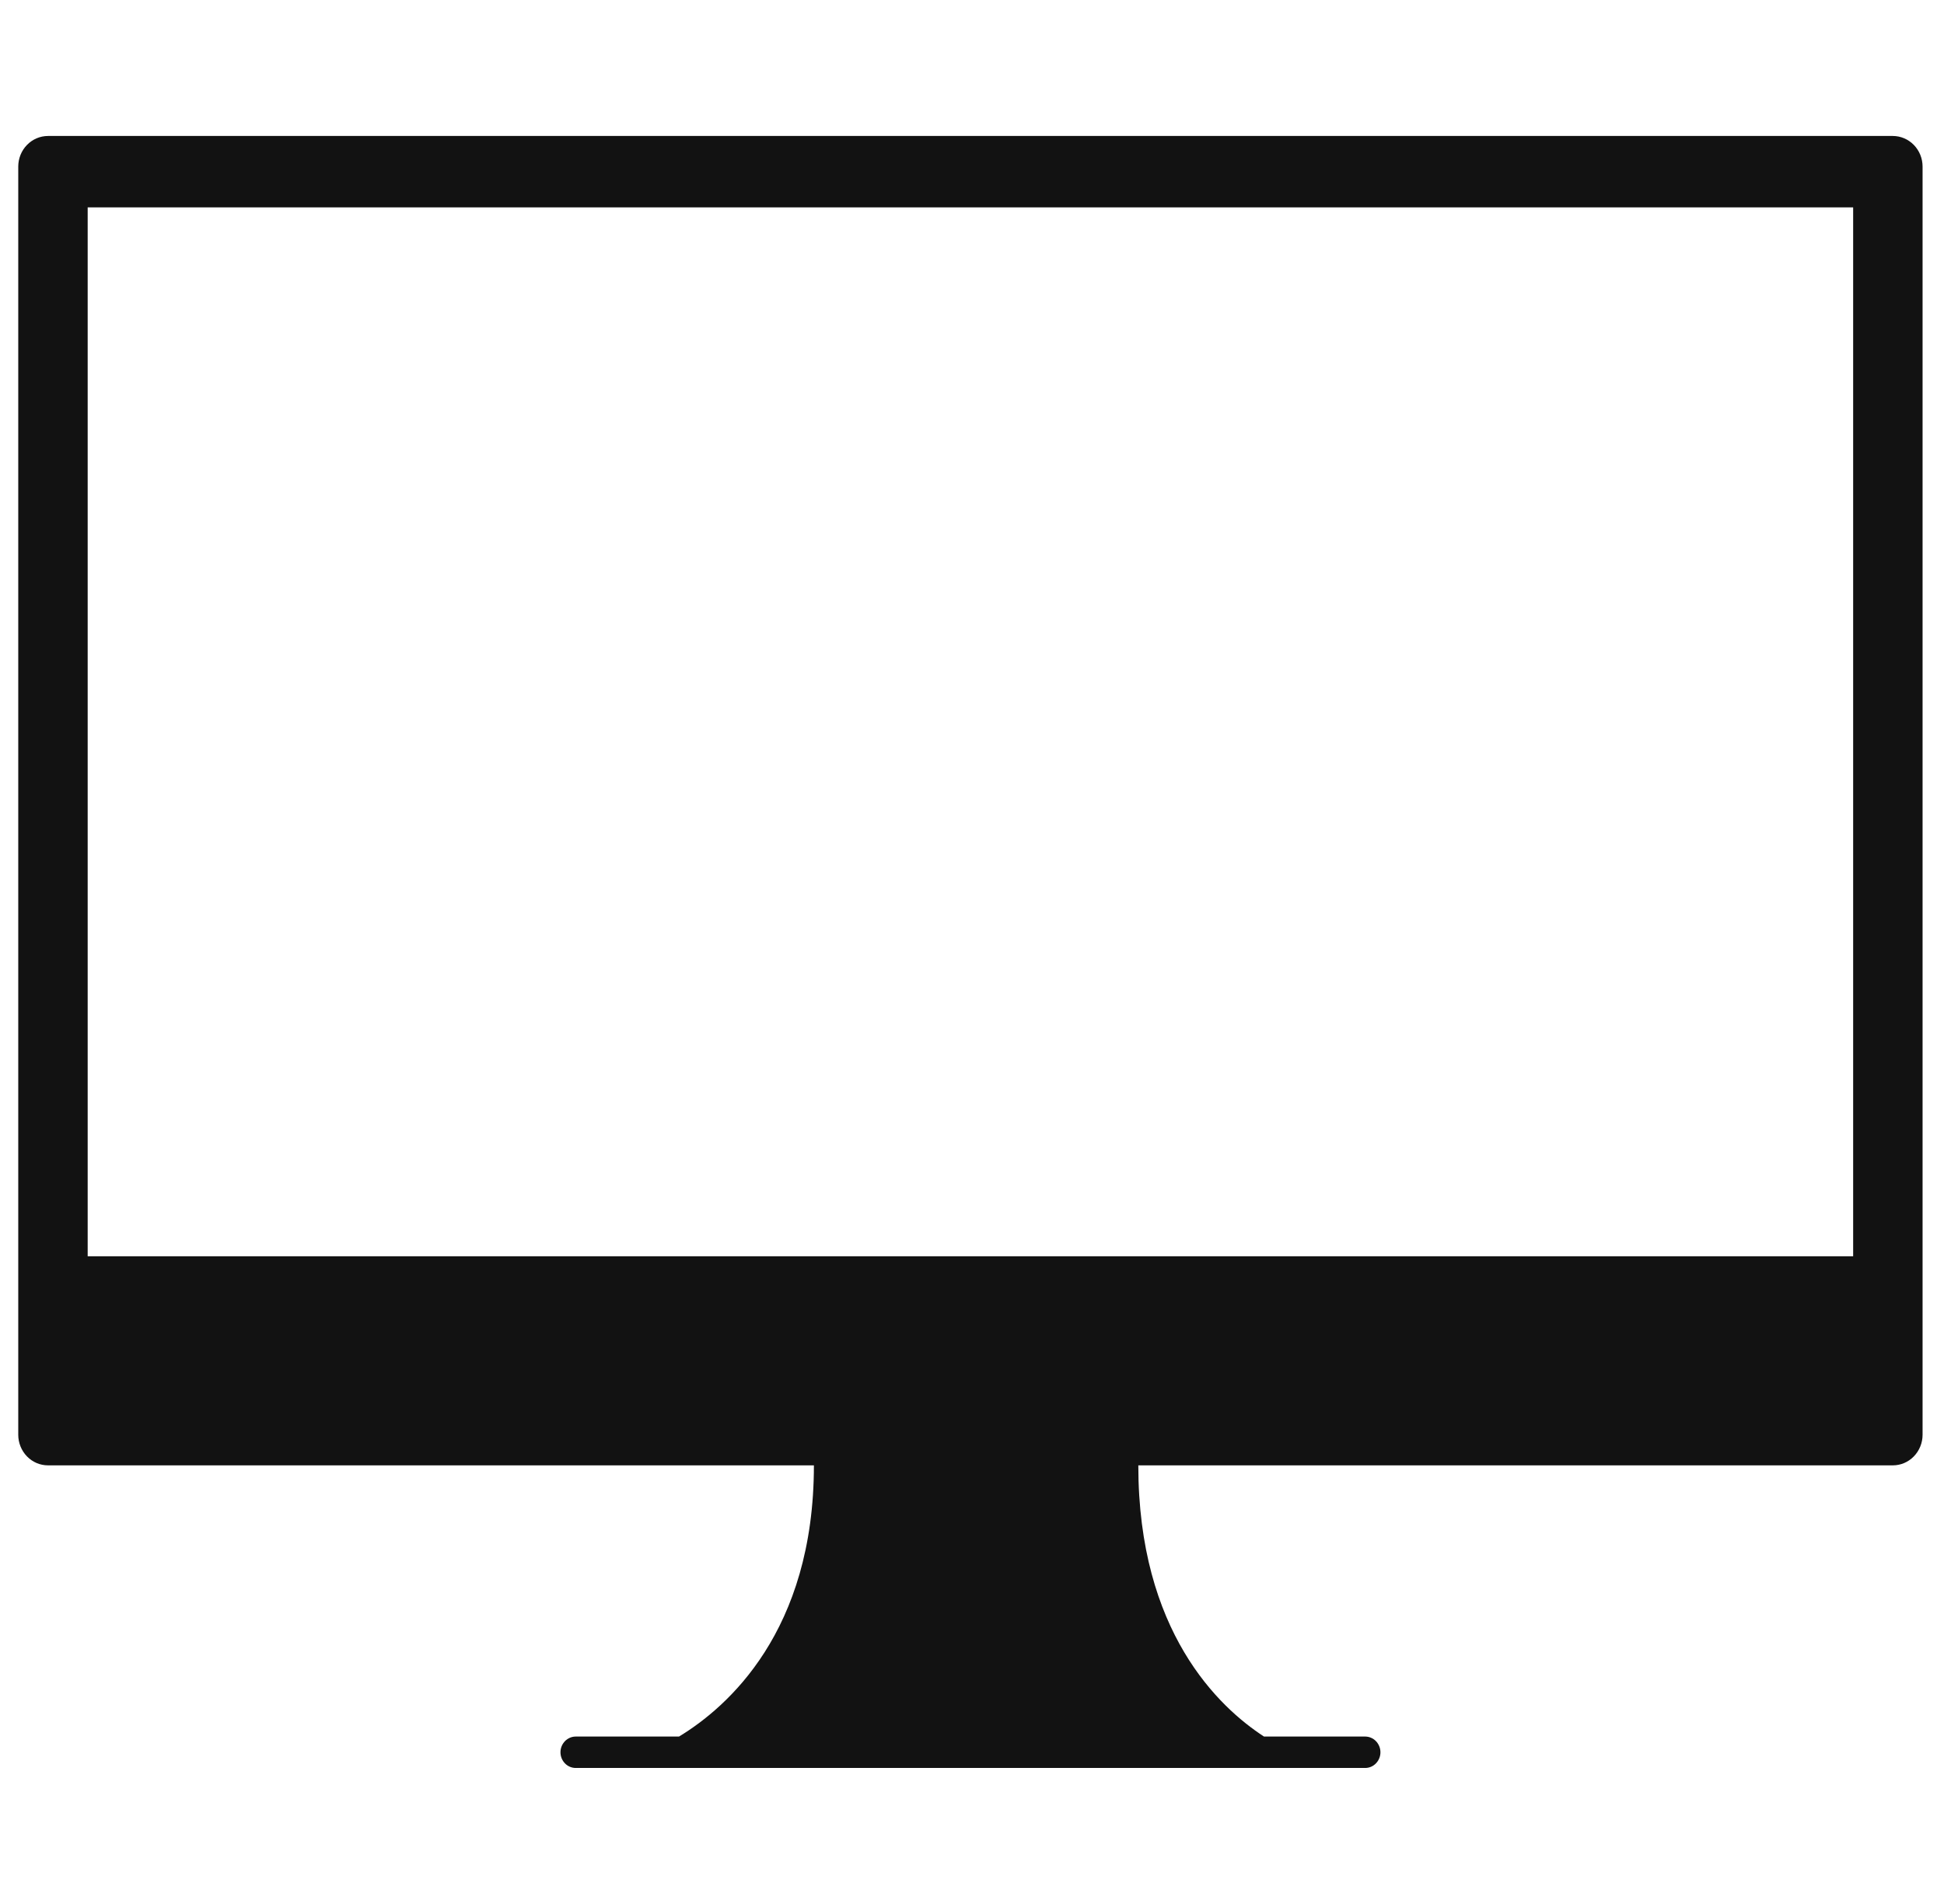 <svg width="49" height="48" viewBox="0 0 49 48" fill="none" xmlns="http://www.w3.org/2000/svg">
<g clip-path="url(#clip0_3944_22947)">
<path d="M47.71 3.428H1.21C1.011 3.428 0.82 3.51 0.68 3.654C0.539 3.799 0.46 3.995 0.46 4.2L0.46 36.17C0.46 36.375 0.539 36.571 0.68 36.716C0.82 36.861 1.011 36.942 1.21 36.942H20.515C20.515 41.133 18.332 43.041 17.115 43.779H14.512C14.41 43.779 14.312 43.821 14.24 43.895C14.168 43.97 14.127 44.07 14.127 44.175C14.127 44.28 14.168 44.381 14.24 44.455C14.312 44.53 14.41 44.571 14.512 44.571H34.41C34.512 44.571 34.61 44.53 34.682 44.455C34.754 44.381 34.795 44.28 34.795 44.175C34.795 44.07 34.754 43.97 34.682 43.895C34.61 43.821 34.512 43.779 34.41 43.779H31.86C30.725 43.041 28.692 41.133 28.692 36.942H47.71C47.909 36.942 48.1 36.861 48.24 36.716C48.381 36.571 48.46 36.375 48.46 36.17V4.2C48.46 3.995 48.381 3.799 48.24 3.654C48.1 3.51 47.909 3.428 47.71 3.428ZM46.71 5.228V31.671H2.21V5.228H46.71Z" fill="#121212"/>
</g>
<defs>
<clipPath id="clip0_3944_22947">
<rect width="48" height="48" fill="white" transform="translate(0.46)"/>
</clipPath>
</defs>
</svg>